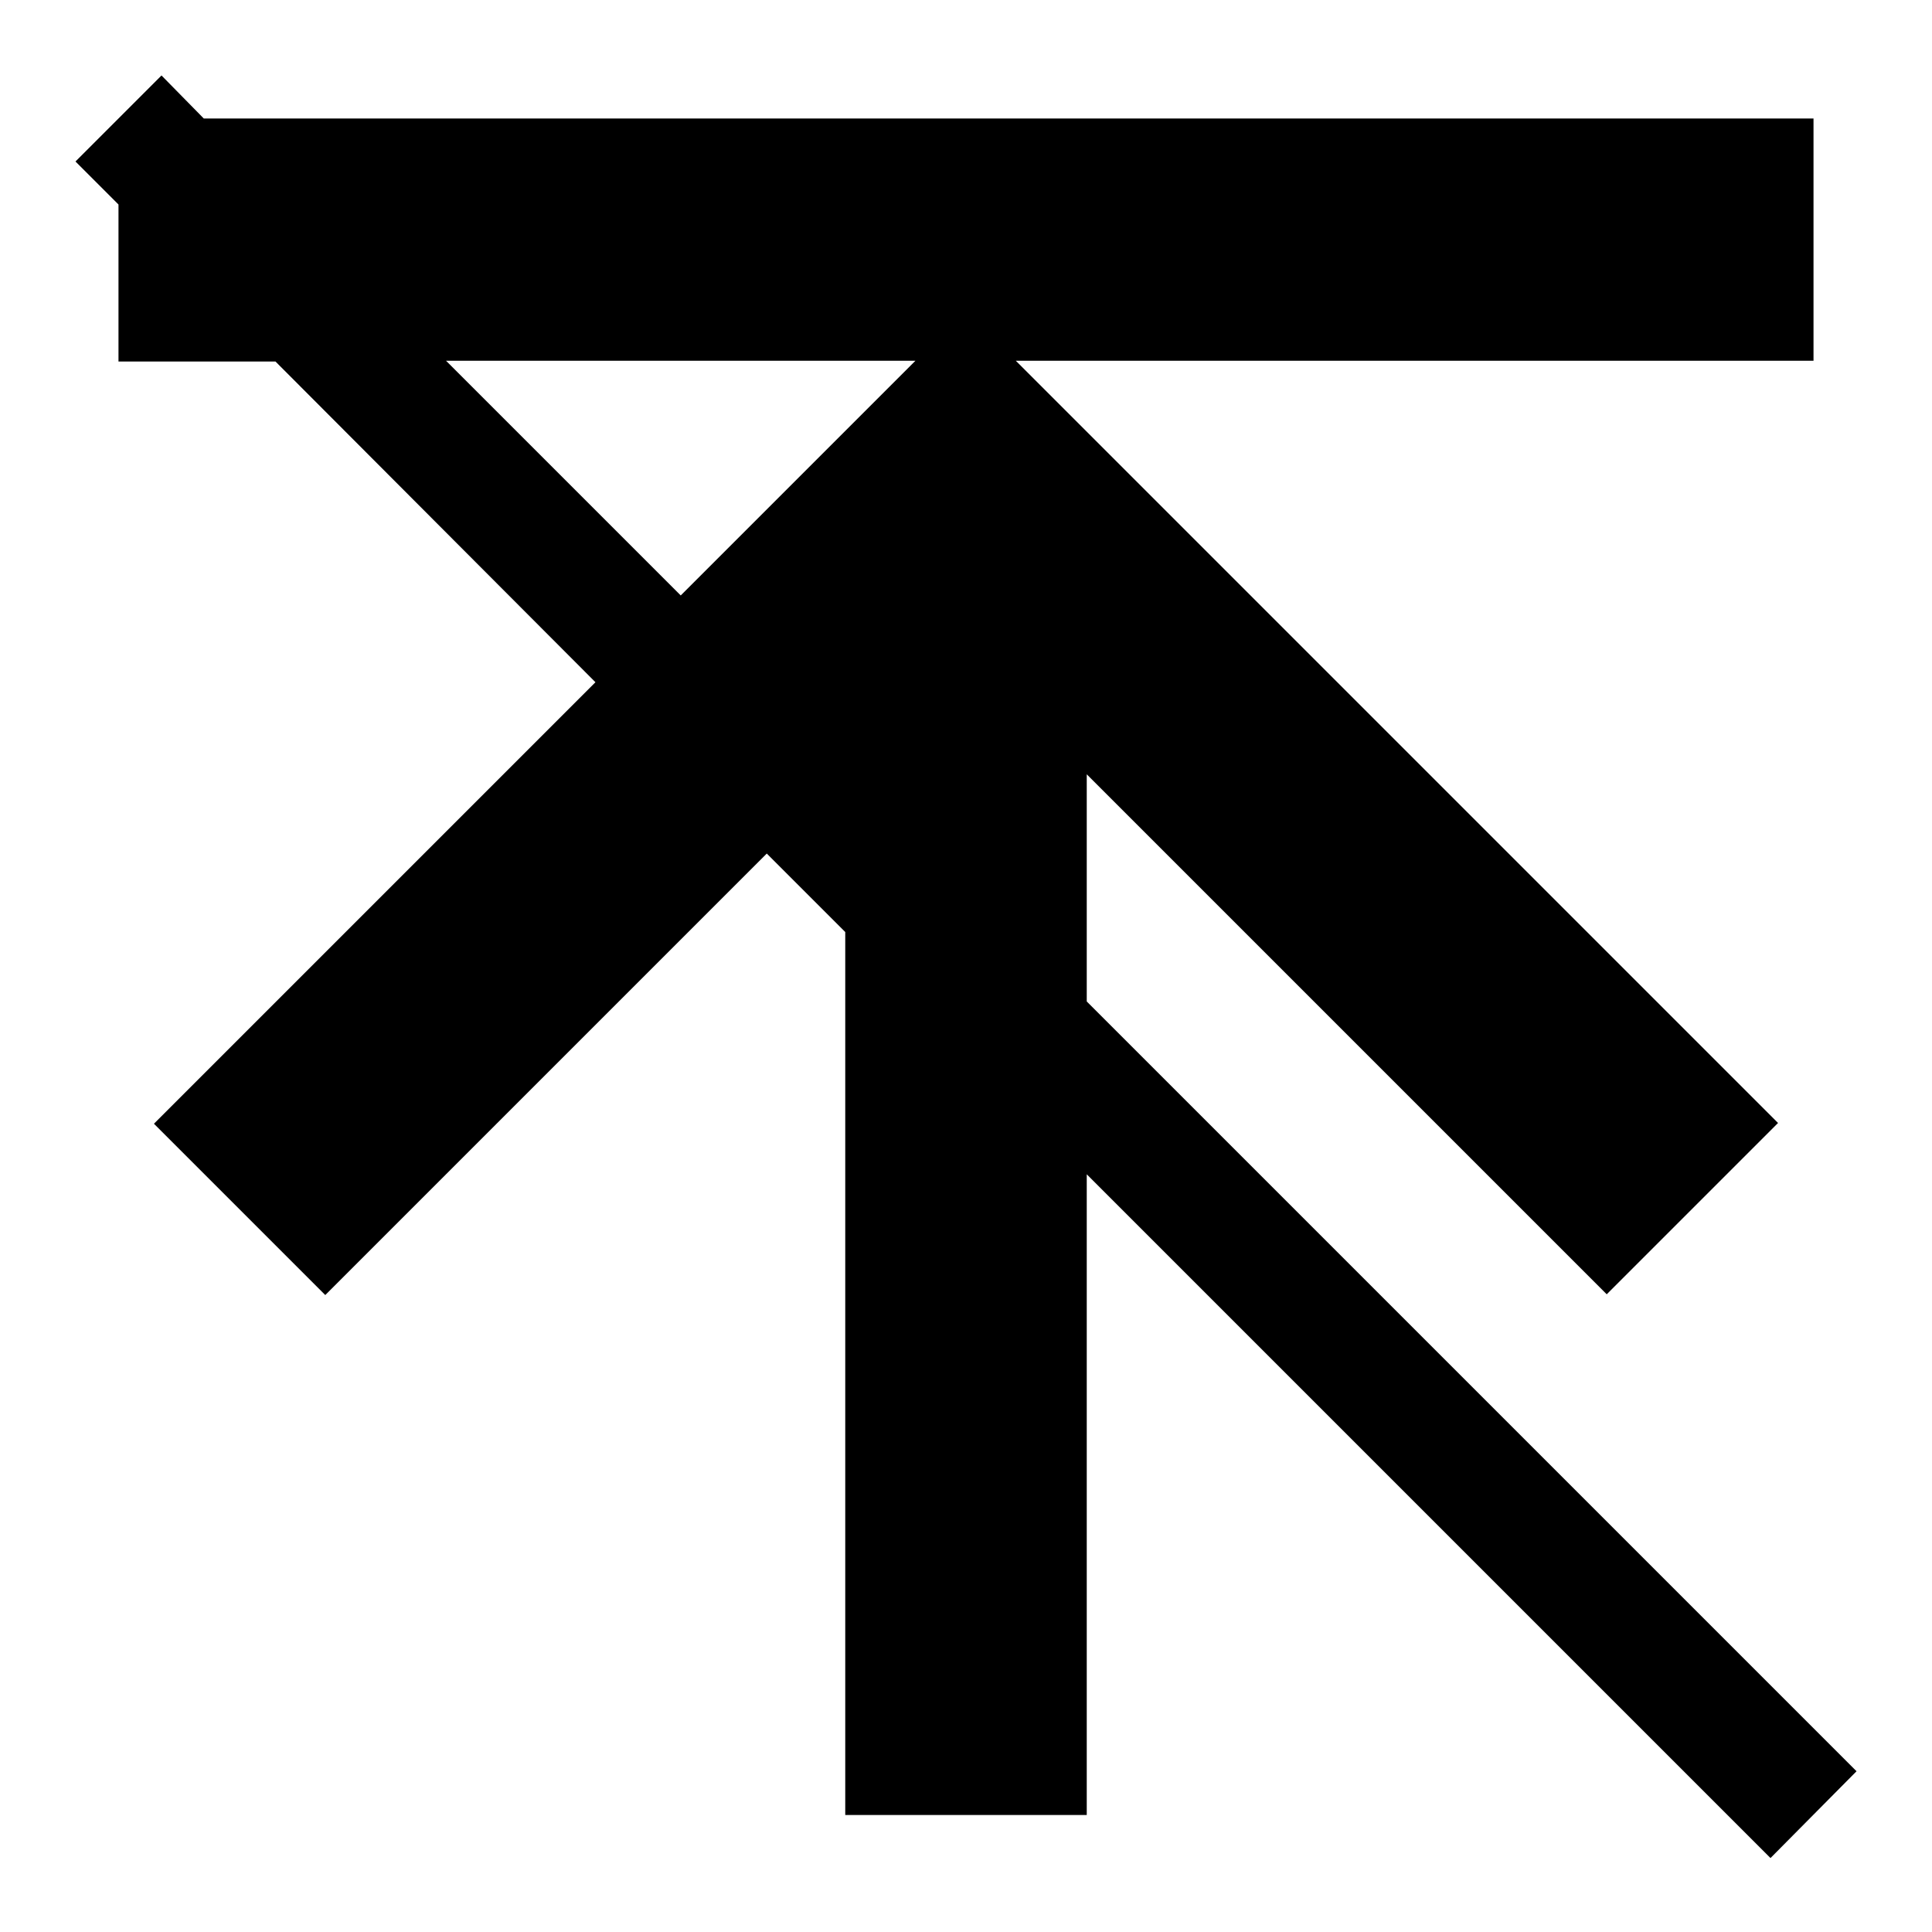 <?xml version="1.0" encoding="utf-8"?>
<!-- Svg Vector Icons : http://www.onlinewebfonts.com/icon -->
<!DOCTYPE svg PUBLIC "-//W3C//DTD SVG 1.1//EN" "http://www.w3.org/Graphics/SVG/1.1/DTD/svg11.dtd">
<svg version="1.1" xmlns="http://www.w3.org/2000/svg" xmlns:xlink="http://www.w3.org/1999/xlink" x="0px" y="0px" viewBox="0 0 256 256" enable-background="new 0 0 256 256" xml:space="preserve">
<g><g><path fill="#000000" d="M246,234.7L144,132.7v-30.1l68.9,68.9l22.7-22.7l-101-101h105.7V15.7H27L21.4,10L10,21.4l5.7,5.7v20.8h20.8l42.4,42.5l-58.5,58.5l22.7,22.7l58.5-58.5l10.4,10.4v117H144v-84.9l90.6,90.6L246,234.7z M59.1,47.8h62.2L90.2,78.9L59.1,47.8z"/></g></g>
</svg>